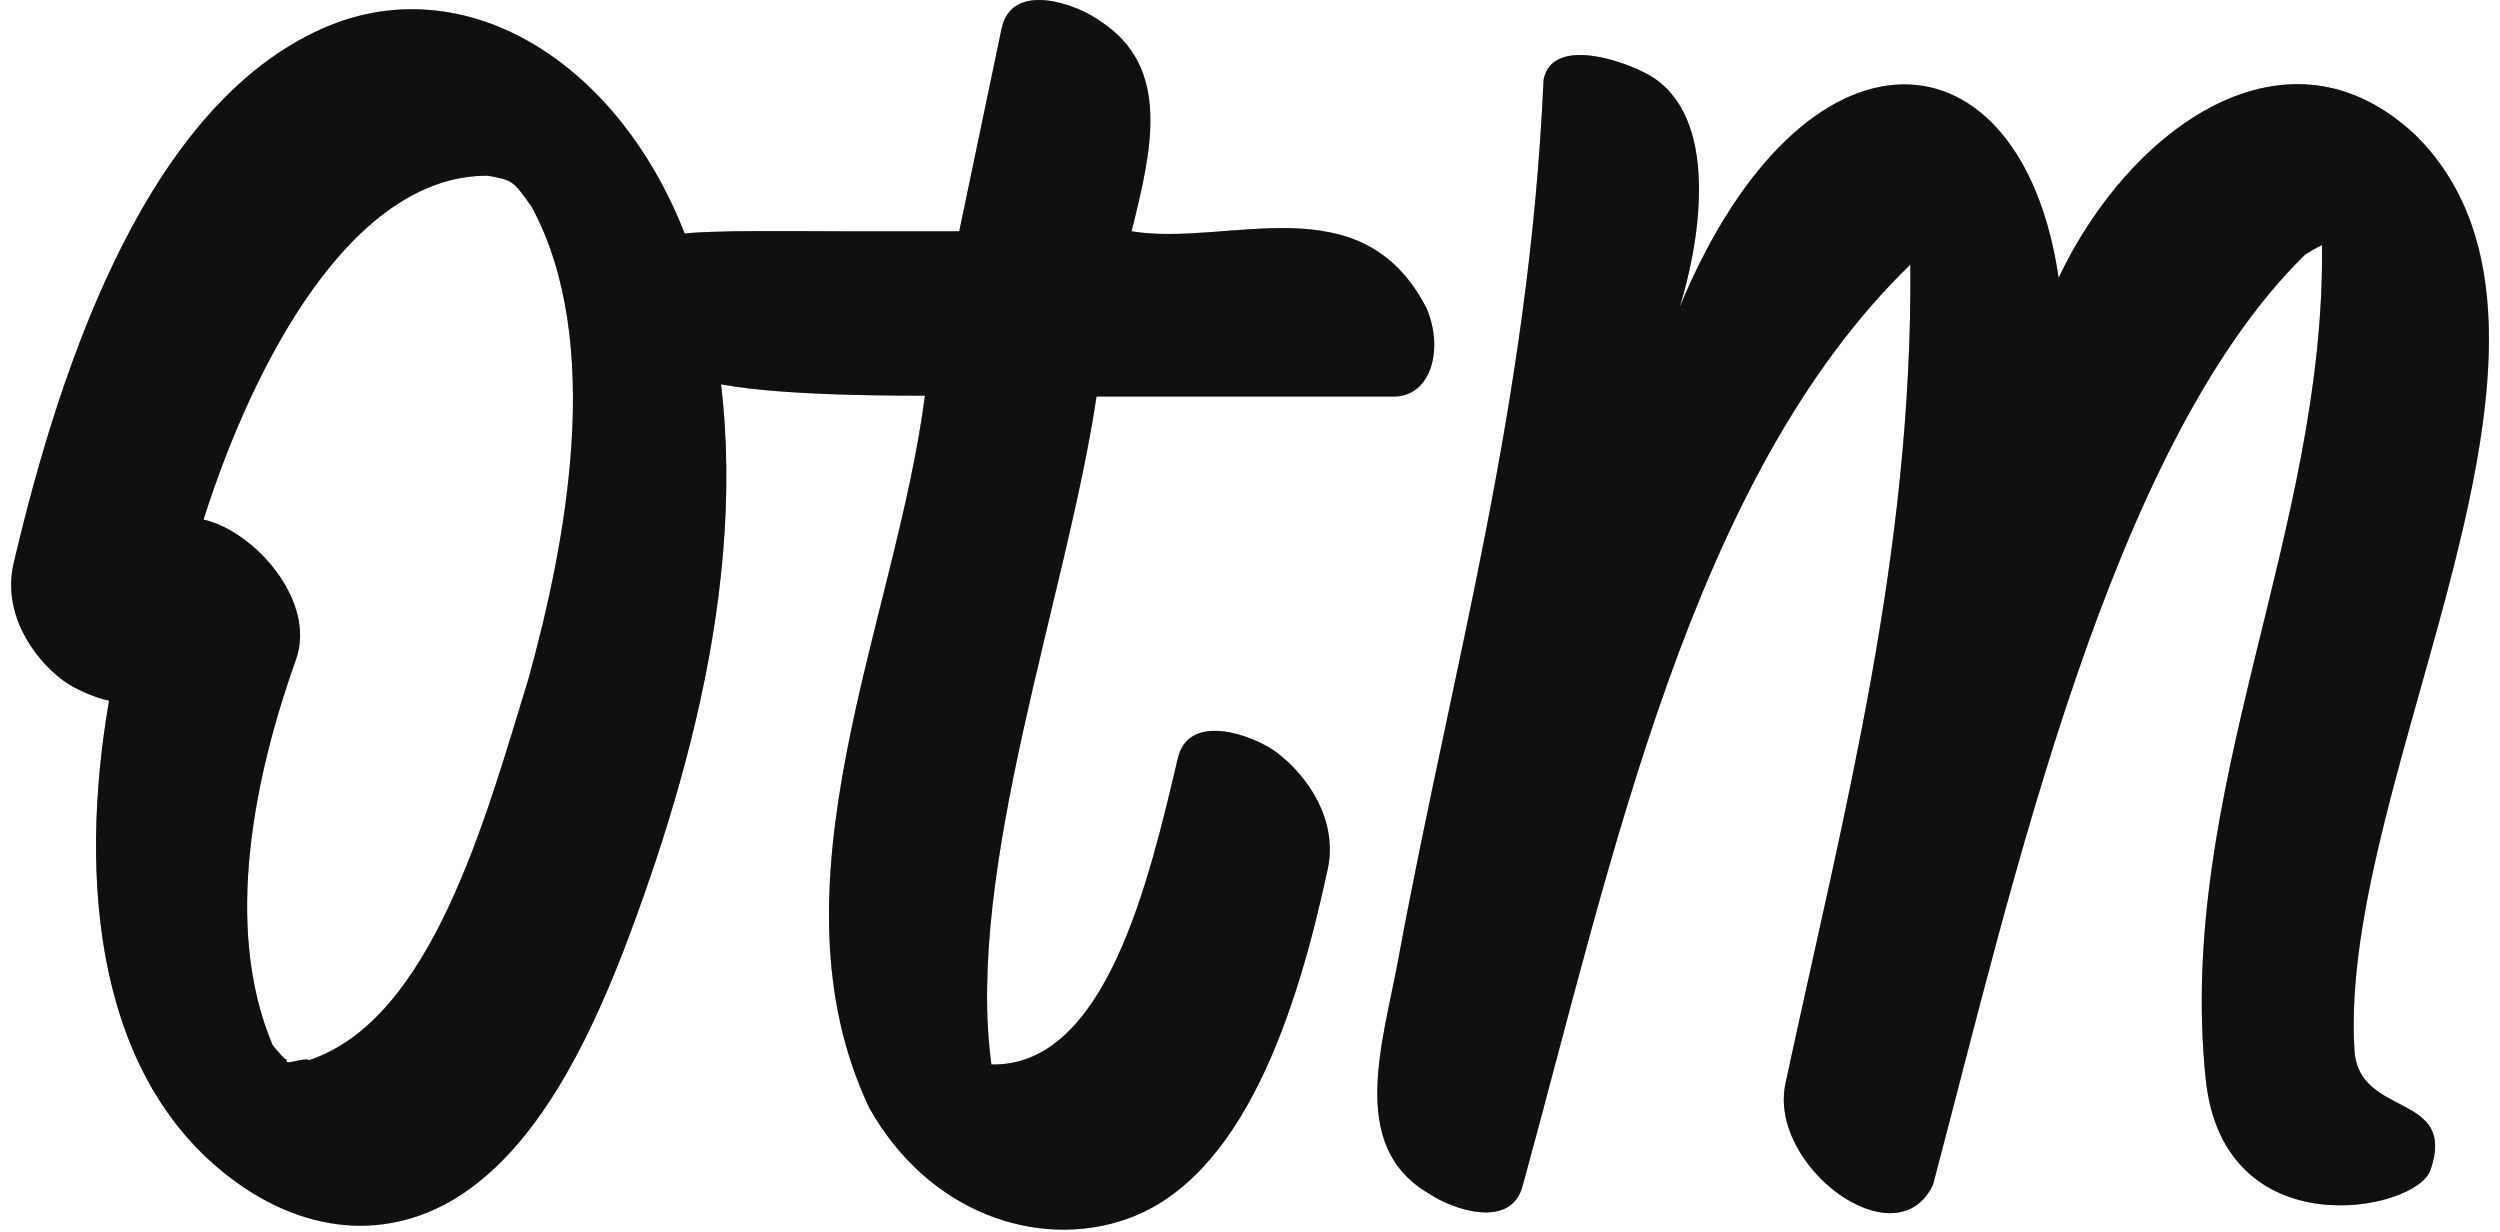 <svg width="69" height="34" viewBox="0 0 69 34" fill="none" xmlns="http://www.w3.org/2000/svg">
<path d="M35.202 20.741C34.557 20.283 32.783 19.632 32.501 20.959C31.715 24.288 30.526 29.452 27.362 29.379C26.636 23.999 29.438 16.471 30.264 10.945C33.005 10.945 35.725 10.945 38.466 10.945C39.494 10.945 39.857 9.643 39.373 8.509C37.58 5.01 33.912 6.82 31.231 6.385C31.775 4.19 32.36 1.849 30.345 0.57C29.72 0.112 27.926 -0.539 27.644 0.788C27.261 2.645 26.858 4.527 26.475 6.385C25.488 6.385 24.52 6.385 23.533 6.385C21.888 6.385 19.666 6.341 18.732 6.463C15.54 6.878 16.965 8.016 17.678 8.966C18.444 9.987 17.503 10.921 25.528 10.921C24.722 17.171 21.074 24.433 23.996 30.586C25.629 33.481 28.611 34.47 31.01 33.674C34.315 32.588 35.806 27.908 36.653 23.951C36.914 22.623 36.108 21.417 35.202 20.741Z" fill="#191919"/>
<path d="M35.202 20.741C34.557 20.283 32.783 19.632 32.501 20.959C31.715 24.288 30.526 29.452 27.362 29.379C26.636 23.999 29.438 16.471 30.264 10.945C33.005 10.945 35.725 10.945 38.466 10.945C39.494 10.945 39.857 9.643 39.373 8.509C37.58 5.01 33.912 6.82 31.231 6.385C31.775 4.19 32.36 1.849 30.345 0.57C29.72 0.112 27.926 -0.539 27.644 0.788C27.261 2.645 26.858 4.527 26.475 6.385C25.488 6.385 24.52 6.385 23.533 6.385C21.888 6.385 19.666 6.341 18.732 6.463C15.54 6.878 16.965 8.016 17.678 8.966C18.444 9.987 17.503 10.921 25.528 10.921C24.722 17.171 21.074 24.433 23.996 30.586C25.629 33.481 28.611 34.47 31.01 33.674C34.315 32.588 35.806 27.908 36.653 23.951C36.914 22.623 36.108 21.417 35.202 20.741Z" fill="black" fill-opacity="0.2"/>
<path d="M35.202 20.741C34.557 20.283 32.783 19.632 32.501 20.959C31.715 24.288 30.526 29.452 27.362 29.379C26.636 23.999 29.438 16.471 30.264 10.945C33.005 10.945 35.725 10.945 38.466 10.945C39.494 10.945 39.857 9.643 39.373 8.509C37.58 5.01 33.912 6.82 31.231 6.385C31.775 4.19 32.36 1.849 30.345 0.57C29.72 0.112 27.926 -0.539 27.644 0.788C27.261 2.645 26.858 4.527 26.475 6.385C25.488 6.385 24.52 6.385 23.533 6.385C21.888 6.385 19.666 6.341 18.732 6.463C15.54 6.878 16.965 8.016 17.678 8.966C18.444 9.987 17.503 10.921 25.528 10.921C24.722 17.171 21.074 24.433 23.996 30.586C25.629 33.481 28.611 34.47 31.01 33.674C34.315 32.588 35.806 27.908 36.653 23.951C36.914 22.623 36.108 21.417 35.202 20.741Z" fill="black" fill-opacity="0.2"/>
<path d="M8.898 0.788C4.185 2.878 1.748 9.689 0.375 15.553C0.07 16.875 0.854 18.12 1.749 18.787C2.028 18.985 2.528 19.235 3.01 19.34C2.157 24.272 2.623 29.878 6.585 32.674C8.755 34.208 11.174 34.226 13.156 32.667C15.098 31.157 16.416 28.38 17.389 25.767C19.357 20.492 21.087 13.765 19.3 7.629C17.665 2.002 13.022 -1.047 8.898 0.788ZM14.59 18.72C13.393 22.633 11.906 28.133 8.54 29.257C8.34 29.181 7.831 29.438 7.915 29.246C7.834 29.269 7.263 28.511 7.519 28.829C6.126 25.523 7.067 21.292 8.17 18.198C8.742 16.591 7.022 14.655 5.617 14.341C6.982 10.045 9.694 4.832 13.463 4.849C14.146 4.981 14.146 4.957 14.678 5.715C16.688 9.442 15.624 14.973 14.59 18.72Z" fill="#191919"/>
<path d="M8.898 0.788C4.185 2.878 1.748 9.689 0.375 15.553C0.07 16.875 0.854 18.12 1.749 18.787C2.028 18.985 2.528 19.235 3.01 19.34C2.157 24.272 2.623 29.878 6.585 32.674C8.755 34.208 11.174 34.226 13.156 32.667C15.098 31.157 16.416 28.38 17.389 25.767C19.357 20.492 21.087 13.765 19.3 7.629C17.665 2.002 13.022 -1.047 8.898 0.788ZM14.59 18.72C13.393 22.633 11.906 28.133 8.54 29.257C8.34 29.181 7.831 29.438 7.915 29.246C7.834 29.269 7.263 28.511 7.519 28.829C6.126 25.523 7.067 21.292 8.17 18.198C8.742 16.591 7.022 14.655 5.617 14.341C6.982 10.045 9.694 4.832 13.463 4.849C14.146 4.981 14.146 4.957 14.678 5.715C16.688 9.442 15.624 14.973 14.59 18.72Z" fill="black" fill-opacity="0.2"/>
<path d="M8.898 0.788C4.185 2.878 1.748 9.689 0.375 15.553C0.07 16.875 0.854 18.12 1.749 18.787C2.028 18.985 2.528 19.235 3.01 19.34C2.157 24.272 2.623 29.878 6.585 32.674C8.755 34.208 11.174 34.226 13.156 32.667C15.098 31.157 16.416 28.38 17.389 25.767C19.357 20.492 21.087 13.765 19.3 7.629C17.665 2.002 13.022 -1.047 8.898 0.788ZM14.59 18.72C13.393 22.633 11.906 28.133 8.54 29.257C8.34 29.181 7.831 29.438 7.915 29.246C7.834 29.269 7.263 28.511 7.519 28.829C6.126 25.523 7.067 21.292 8.17 18.198C8.742 16.591 7.022 14.655 5.617 14.341C6.982 10.045 9.694 4.832 13.463 4.849C14.146 4.981 14.146 4.957 14.678 5.715C16.688 9.442 15.624 14.973 14.59 18.72Z" fill="black" fill-opacity="0.2"/>
<path d="M66.706 3.766C63.139 0.354 58.77 3.537 56.818 7.667C55.795 0.674 49.815 0.155 46.357 8.48C46.843 6.943 47.526 3.447 45.673 2.17C45.044 1.738 42.839 0.93 42.602 2.209C42.207 11.128 40.099 18.336 38.606 26.404C38.188 28.73 37.173 31.619 39.428 32.936C40.096 33.392 41.738 33.951 42.034 32.694C44.508 23.686 46.669 13.177 52.726 7.301C52.789 15.327 50.904 22.332 49.287 29.869C48.752 32.172 52.348 34.841 53.352 32.694C55.544 24.431 58.22 12.313 63.623 7.025C63.777 6.93 63.932 6.835 64.087 6.764C64.187 14.673 60.056 21.832 60.877 29.779C61.363 34.482 66.682 33.441 67.079 32.299C67.832 30.133 65.103 30.862 64.984 29C64.498 21.443 72.207 9.311 66.706 3.766Z" fill="#191919"/>
<path d="M66.706 3.766C63.139 0.354 58.77 3.537 56.818 7.667C55.795 0.674 49.815 0.155 46.357 8.48C46.843 6.943 47.526 3.447 45.673 2.17C45.044 1.738 42.839 0.93 42.602 2.209C42.207 11.128 40.099 18.336 38.606 26.404C38.188 28.73 37.173 31.619 39.428 32.936C40.096 33.392 41.738 33.951 42.034 32.694C44.508 23.686 46.669 13.177 52.726 7.301C52.789 15.327 50.904 22.332 49.287 29.869C48.752 32.172 52.348 34.841 53.352 32.694C55.544 24.431 58.22 12.313 63.623 7.025C63.777 6.93 63.932 6.835 64.087 6.764C64.187 14.673 60.056 21.832 60.877 29.779C61.363 34.482 66.682 33.441 67.079 32.299C67.832 30.133 65.103 30.862 64.984 29C64.498 21.443 72.207 9.311 66.706 3.766Z" fill="black" fill-opacity="0.2"/>
<path d="M66.706 3.766C63.139 0.354 58.77 3.537 56.818 7.667C55.795 0.674 49.815 0.155 46.357 8.48C46.843 6.943 47.526 3.447 45.673 2.17C45.044 1.738 42.839 0.93 42.602 2.209C42.207 11.128 40.099 18.336 38.606 26.404C38.188 28.73 37.173 31.619 39.428 32.936C40.096 33.392 41.738 33.951 42.034 32.694C44.508 23.686 46.669 13.177 52.726 7.301C52.789 15.327 50.904 22.332 49.287 29.869C48.752 32.172 52.348 34.841 53.352 32.694C55.544 24.431 58.22 12.313 63.623 7.025C63.777 6.93 63.932 6.835 64.087 6.764C64.187 14.673 60.056 21.832 60.877 29.779C61.363 34.482 66.682 33.441 67.079 32.299C67.832 30.133 65.103 30.862 64.984 29C64.498 21.443 72.207 9.311 66.706 3.766Z" fill="black" fill-opacity="0.2"/>
</svg>
